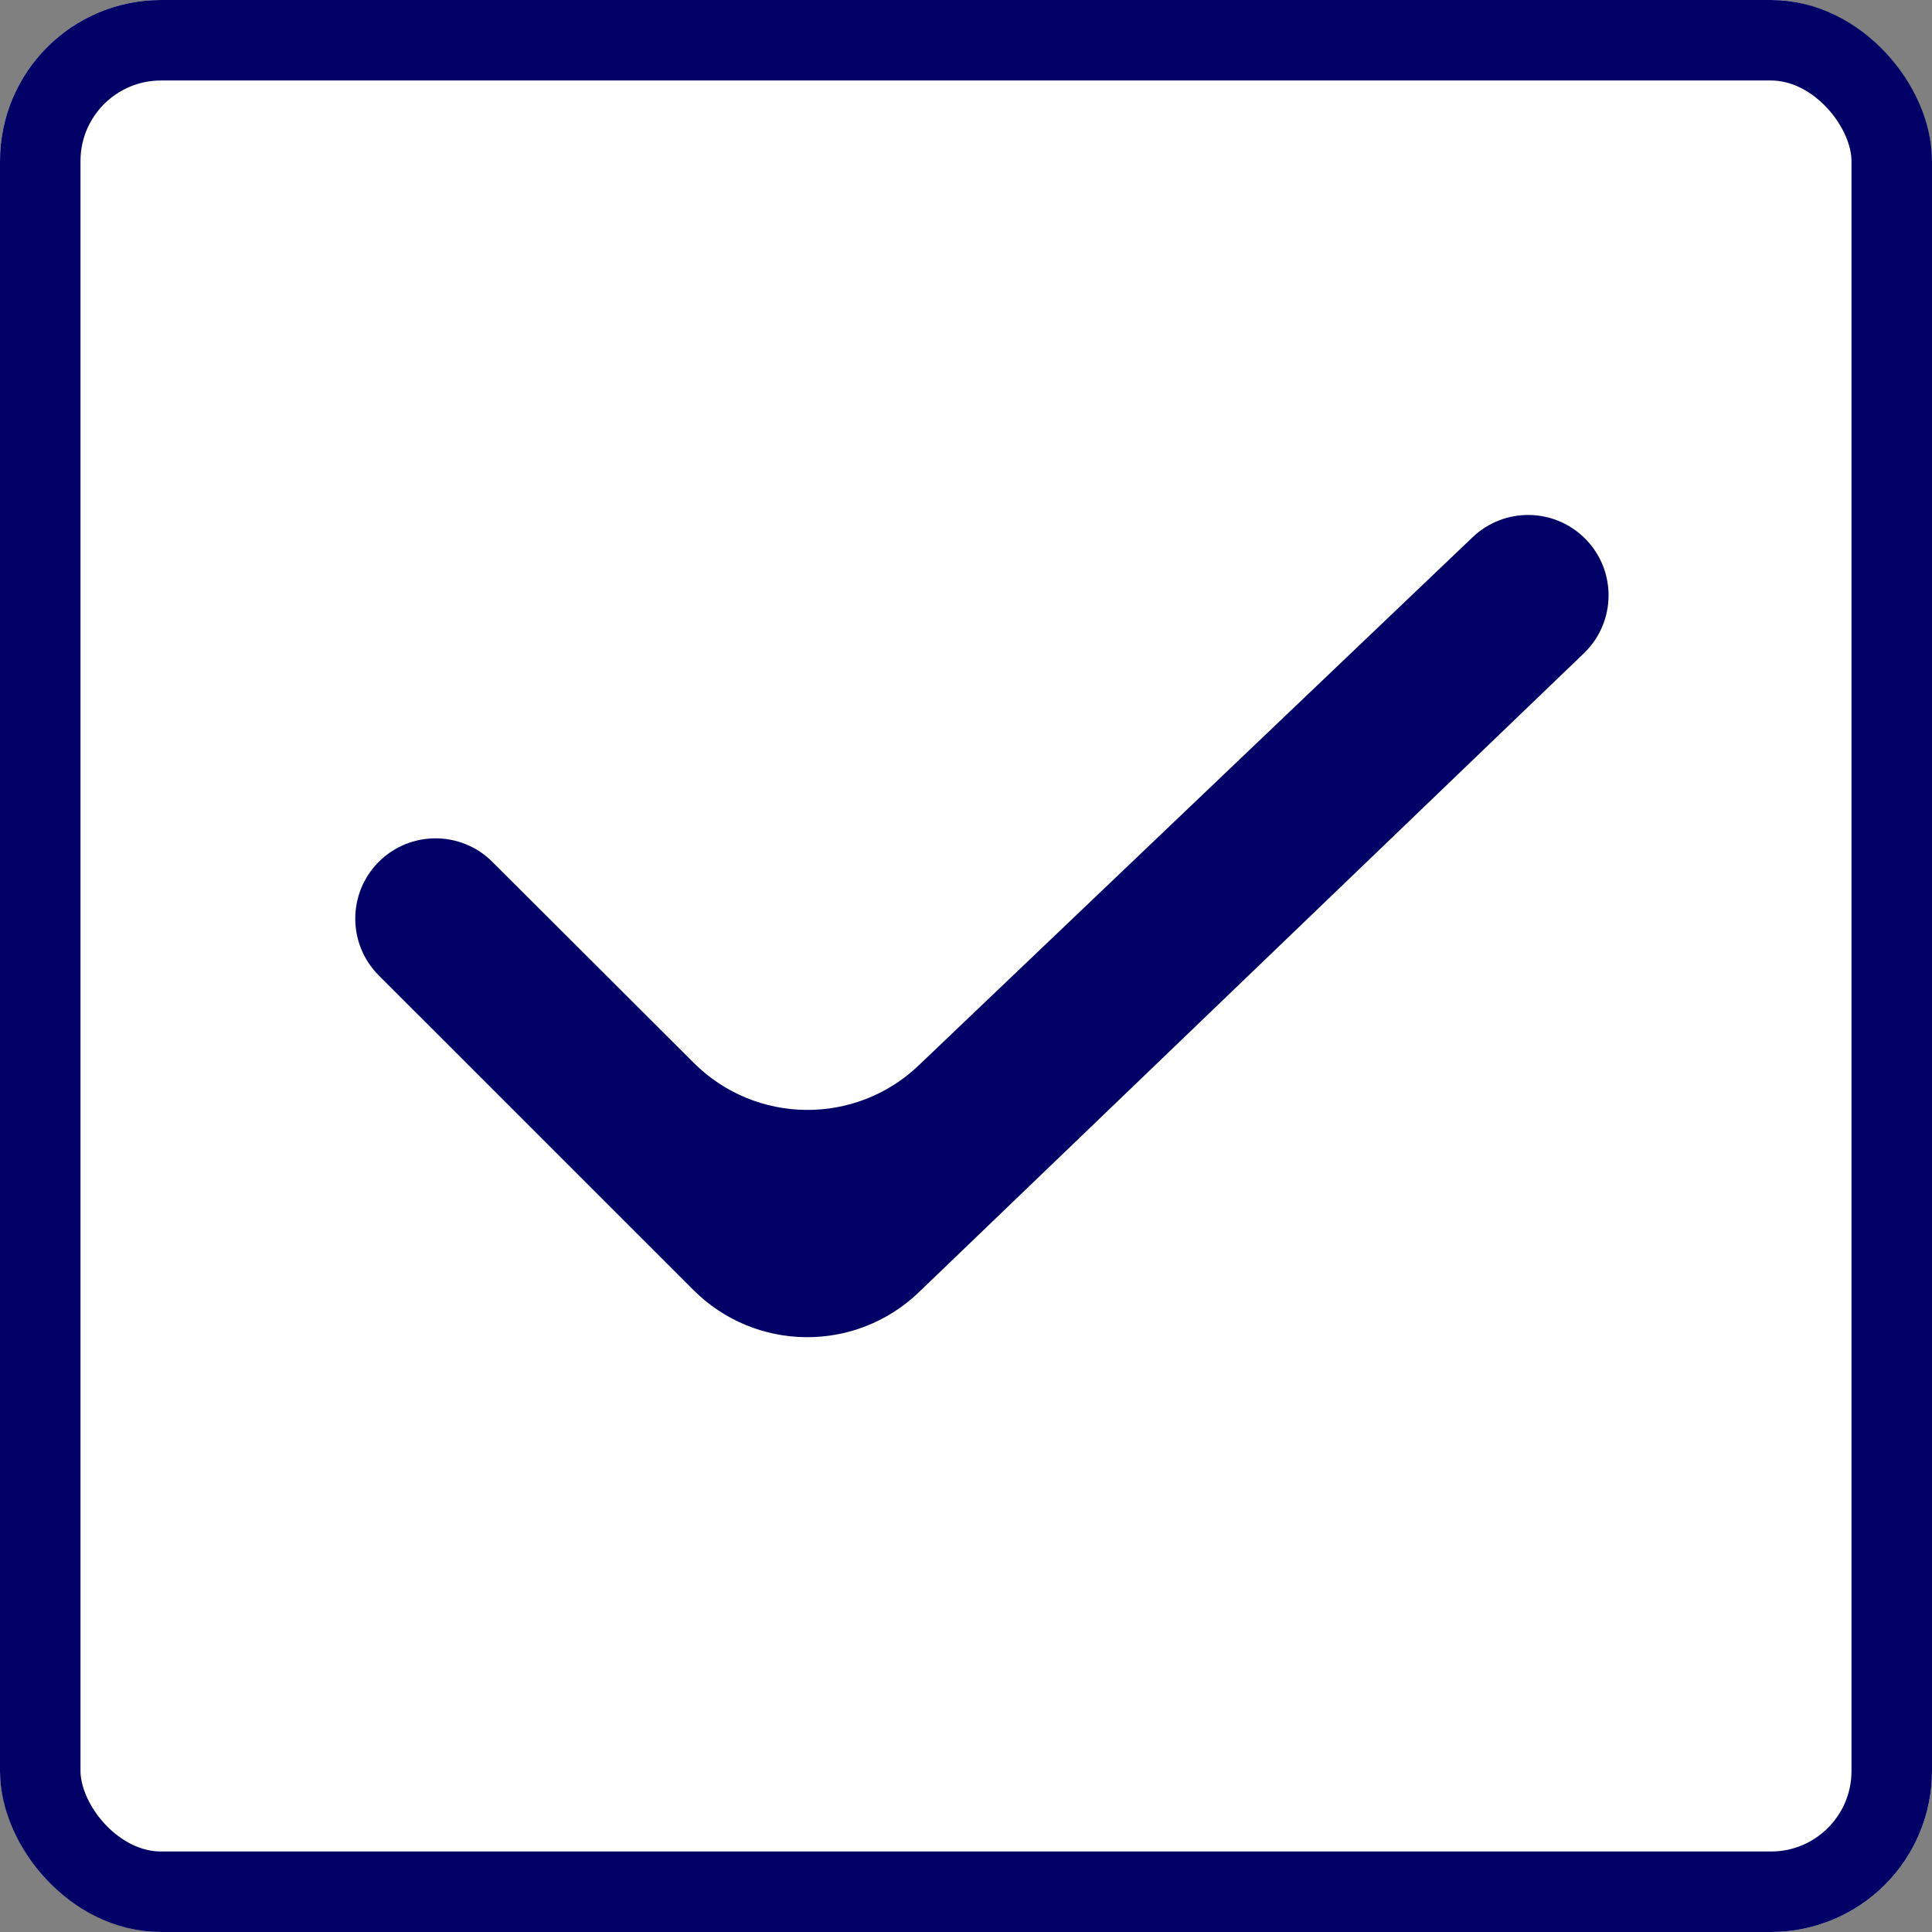 <svg width="24" height="24" viewBox="0 0 24 24" fill="none" xmlns="http://www.w3.org/2000/svg">
<rect x="0" y="0" width="24" height="24" fill="#808080" stroke="none"/>
<g clip-path="url(#clip0_4698_199503)">
<rect width="24" height="24" rx="2" fill="white"/>
<path fill-rule="evenodd" clip-rule="evenodd" d="M4.705 12.117C4.316 11.727 4.316 11.096 4.705 10.706C5.095 10.317 5.726 10.317 6.115 10.705L8.619 13.204C9.387 13.97 10.627 13.984 11.412 13.235L18.294 6.673C18.687 6.299 19.306 6.306 19.69 6.69C20.085 7.085 20.079 7.728 19.675 8.116L11.414 16.053C10.628 16.808 9.384 16.795 8.614 16.025L4.705 12.117Z" fill="#000066"/>
</g>
<rect x="0.5" y="0.5" width="23" height="23" rx="1.5" stroke="#000066"/>
<defs>
<clipPath id="clip0_4698_199503">
<rect width="24" height="24" rx="2" fill="white"/>
</clipPath>
</defs>
</svg>
